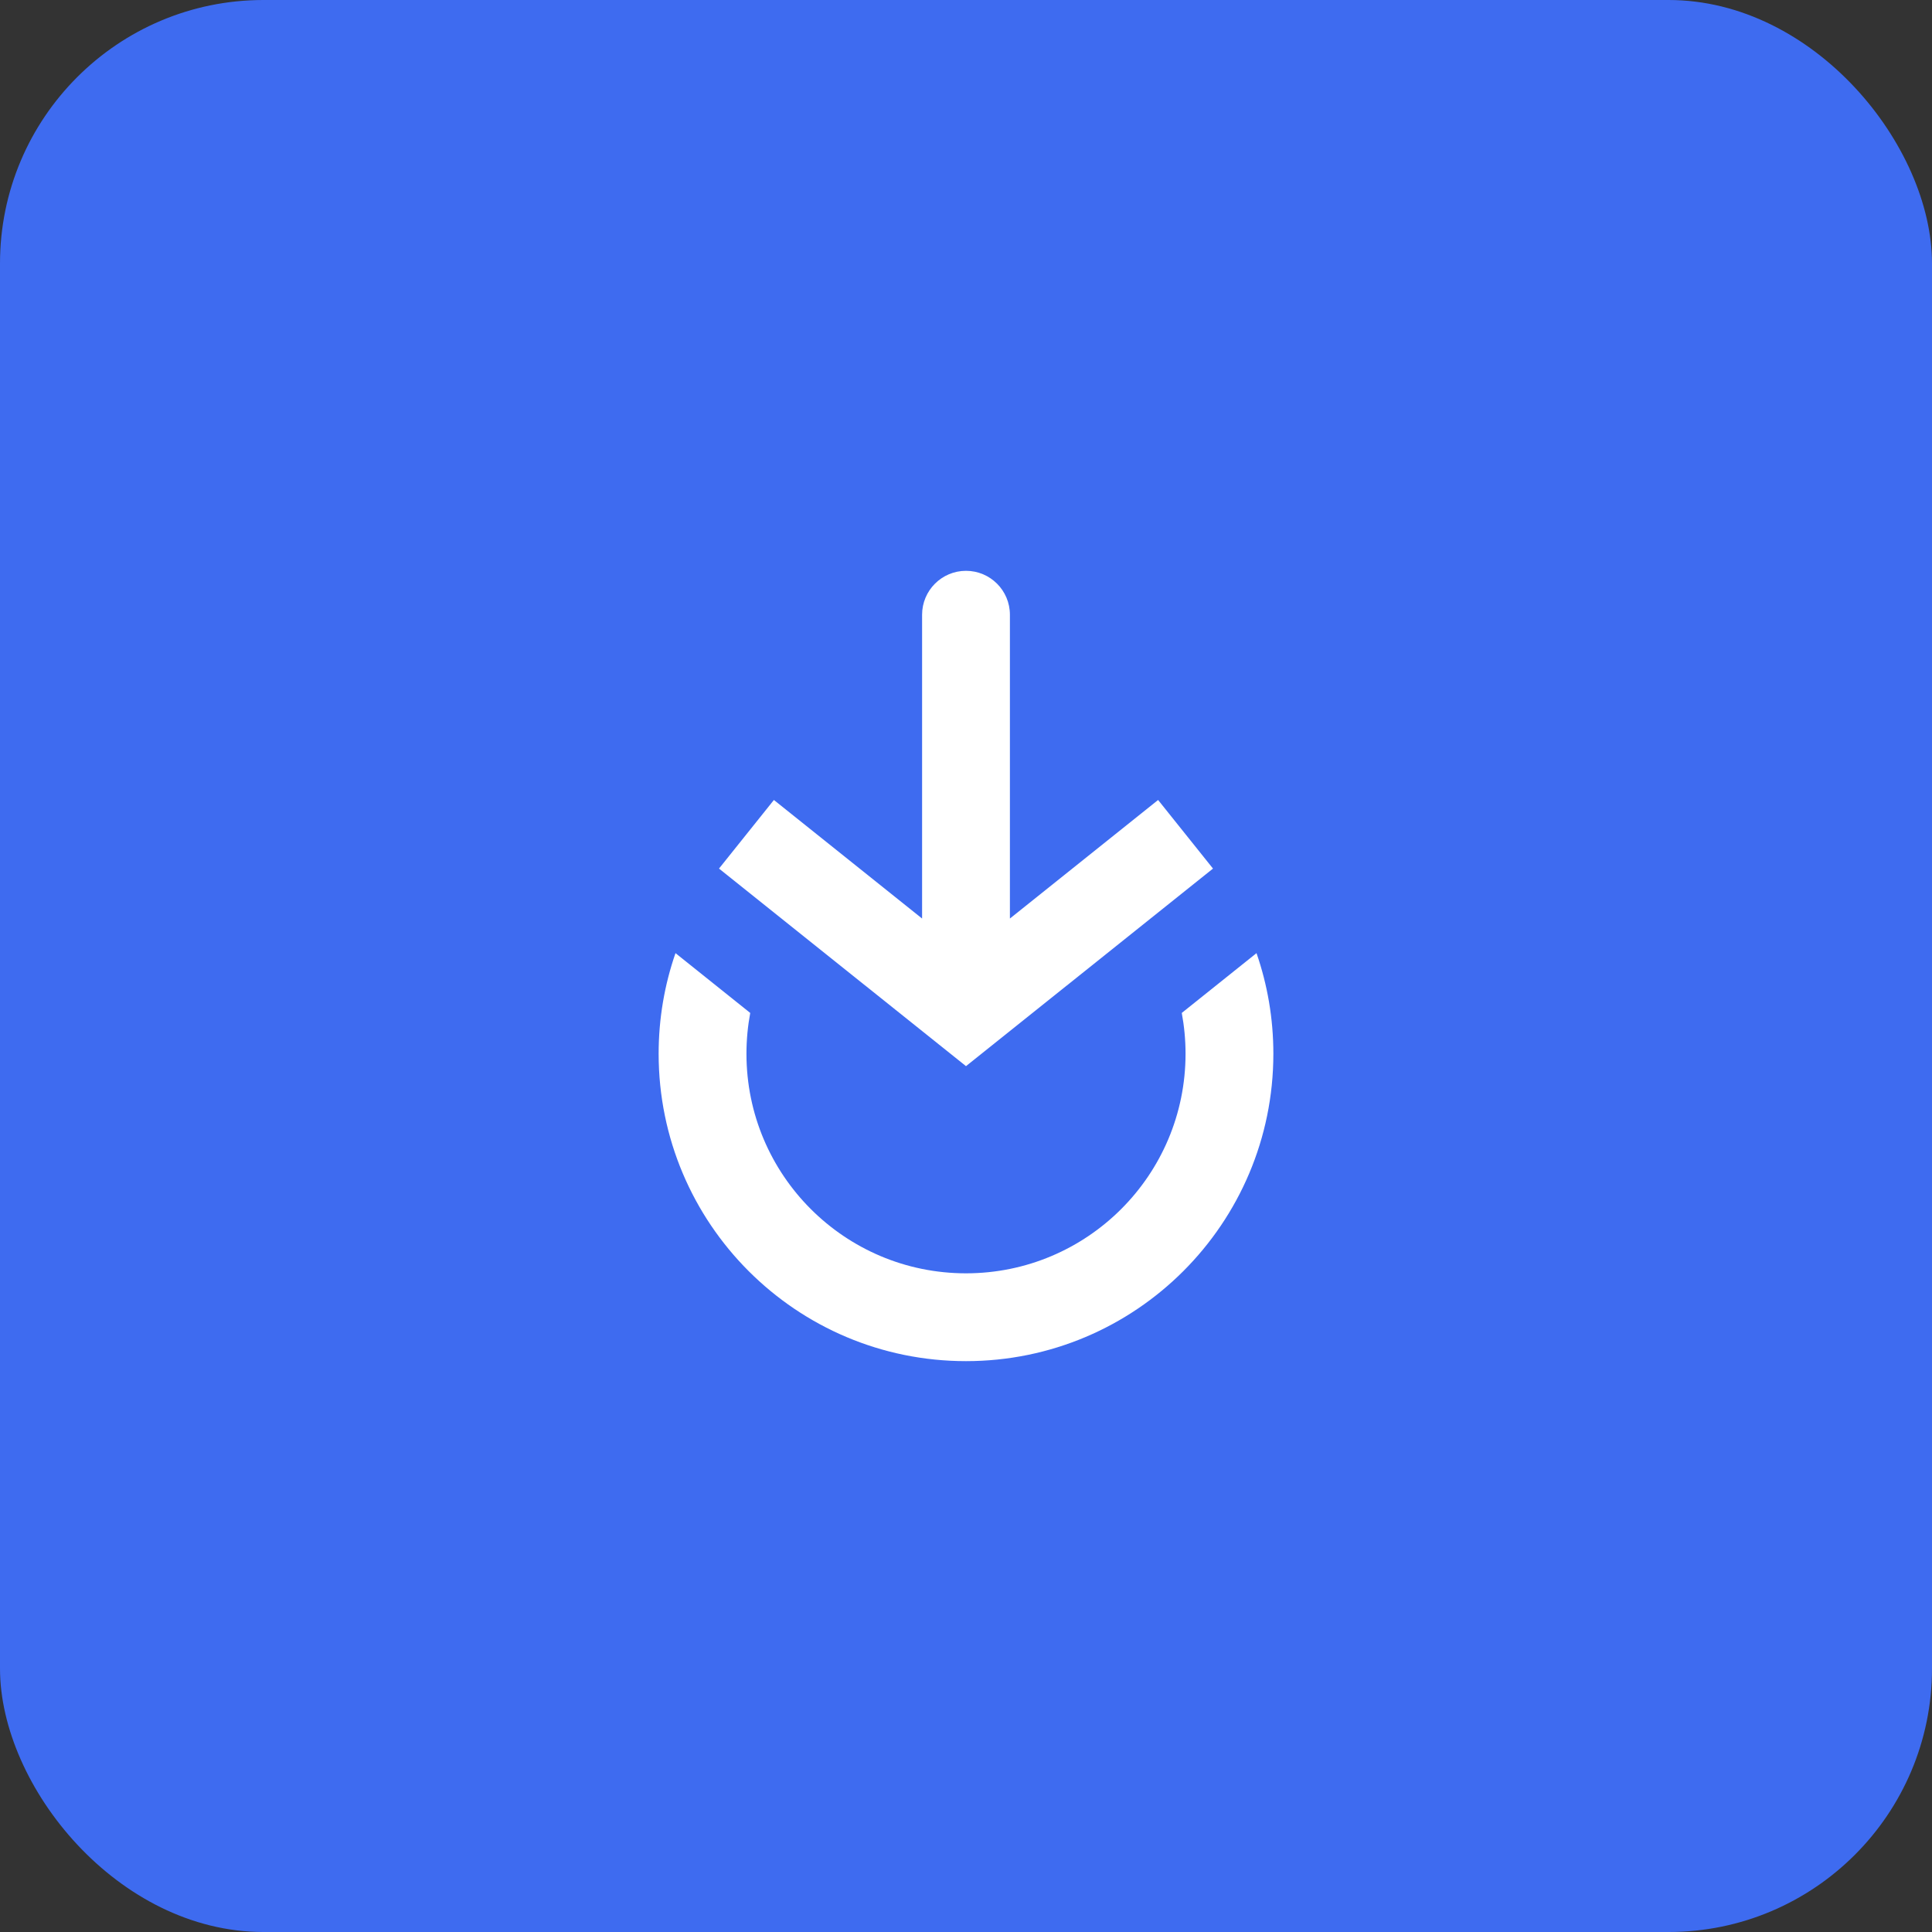 <?xml version="1.0" encoding="UTF-8"?> <svg xmlns="http://www.w3.org/2000/svg" width="44" height="44" viewBox="0 0 44 44" fill="none"><rect x="0" y="0" width="44" height="44" fill="#333333" stroke="none"/><rect width="44" height="44" rx="6" fill="#3E6BF0"></rect><path fill-rule="evenodd" clip-rule="evenodd" d="M17.086 23.069L15.384 21.707C15.135 22.425 15 23.197 15 23.999C15 27.865 18.134 30.999 22 30.999C25.866 30.999 29 27.865 29 23.999C29 23.197 28.865 22.425 28.616 21.707L26.914 23.069C26.97 23.37 27 23.681 27 23.999C27 26.761 24.761 28.999 22 28.999C19.239 28.999 17 26.761 17 23.999C17 23.681 17.03 23.37 17.086 23.069Z" fill="white"></path><path d="M22 23L21.375 23.781L22 24.281L22.625 23.781L22 23ZM23 14C23 13.448 22.552 13 22 13C21.448 13 21 13.448 21 14L23 14ZM17 19L16.375 19.781L21.375 23.781L22 23L22.625 22.219L17.625 18.219L17 19ZM22 23L22.625 23.781L27.625 19.781L27 19L26.375 18.219L21.375 22.219L22 23ZM22 23L23 23L23 14L22 14L21 14L21 23L22 23Z" fill="white"></path></svg> 